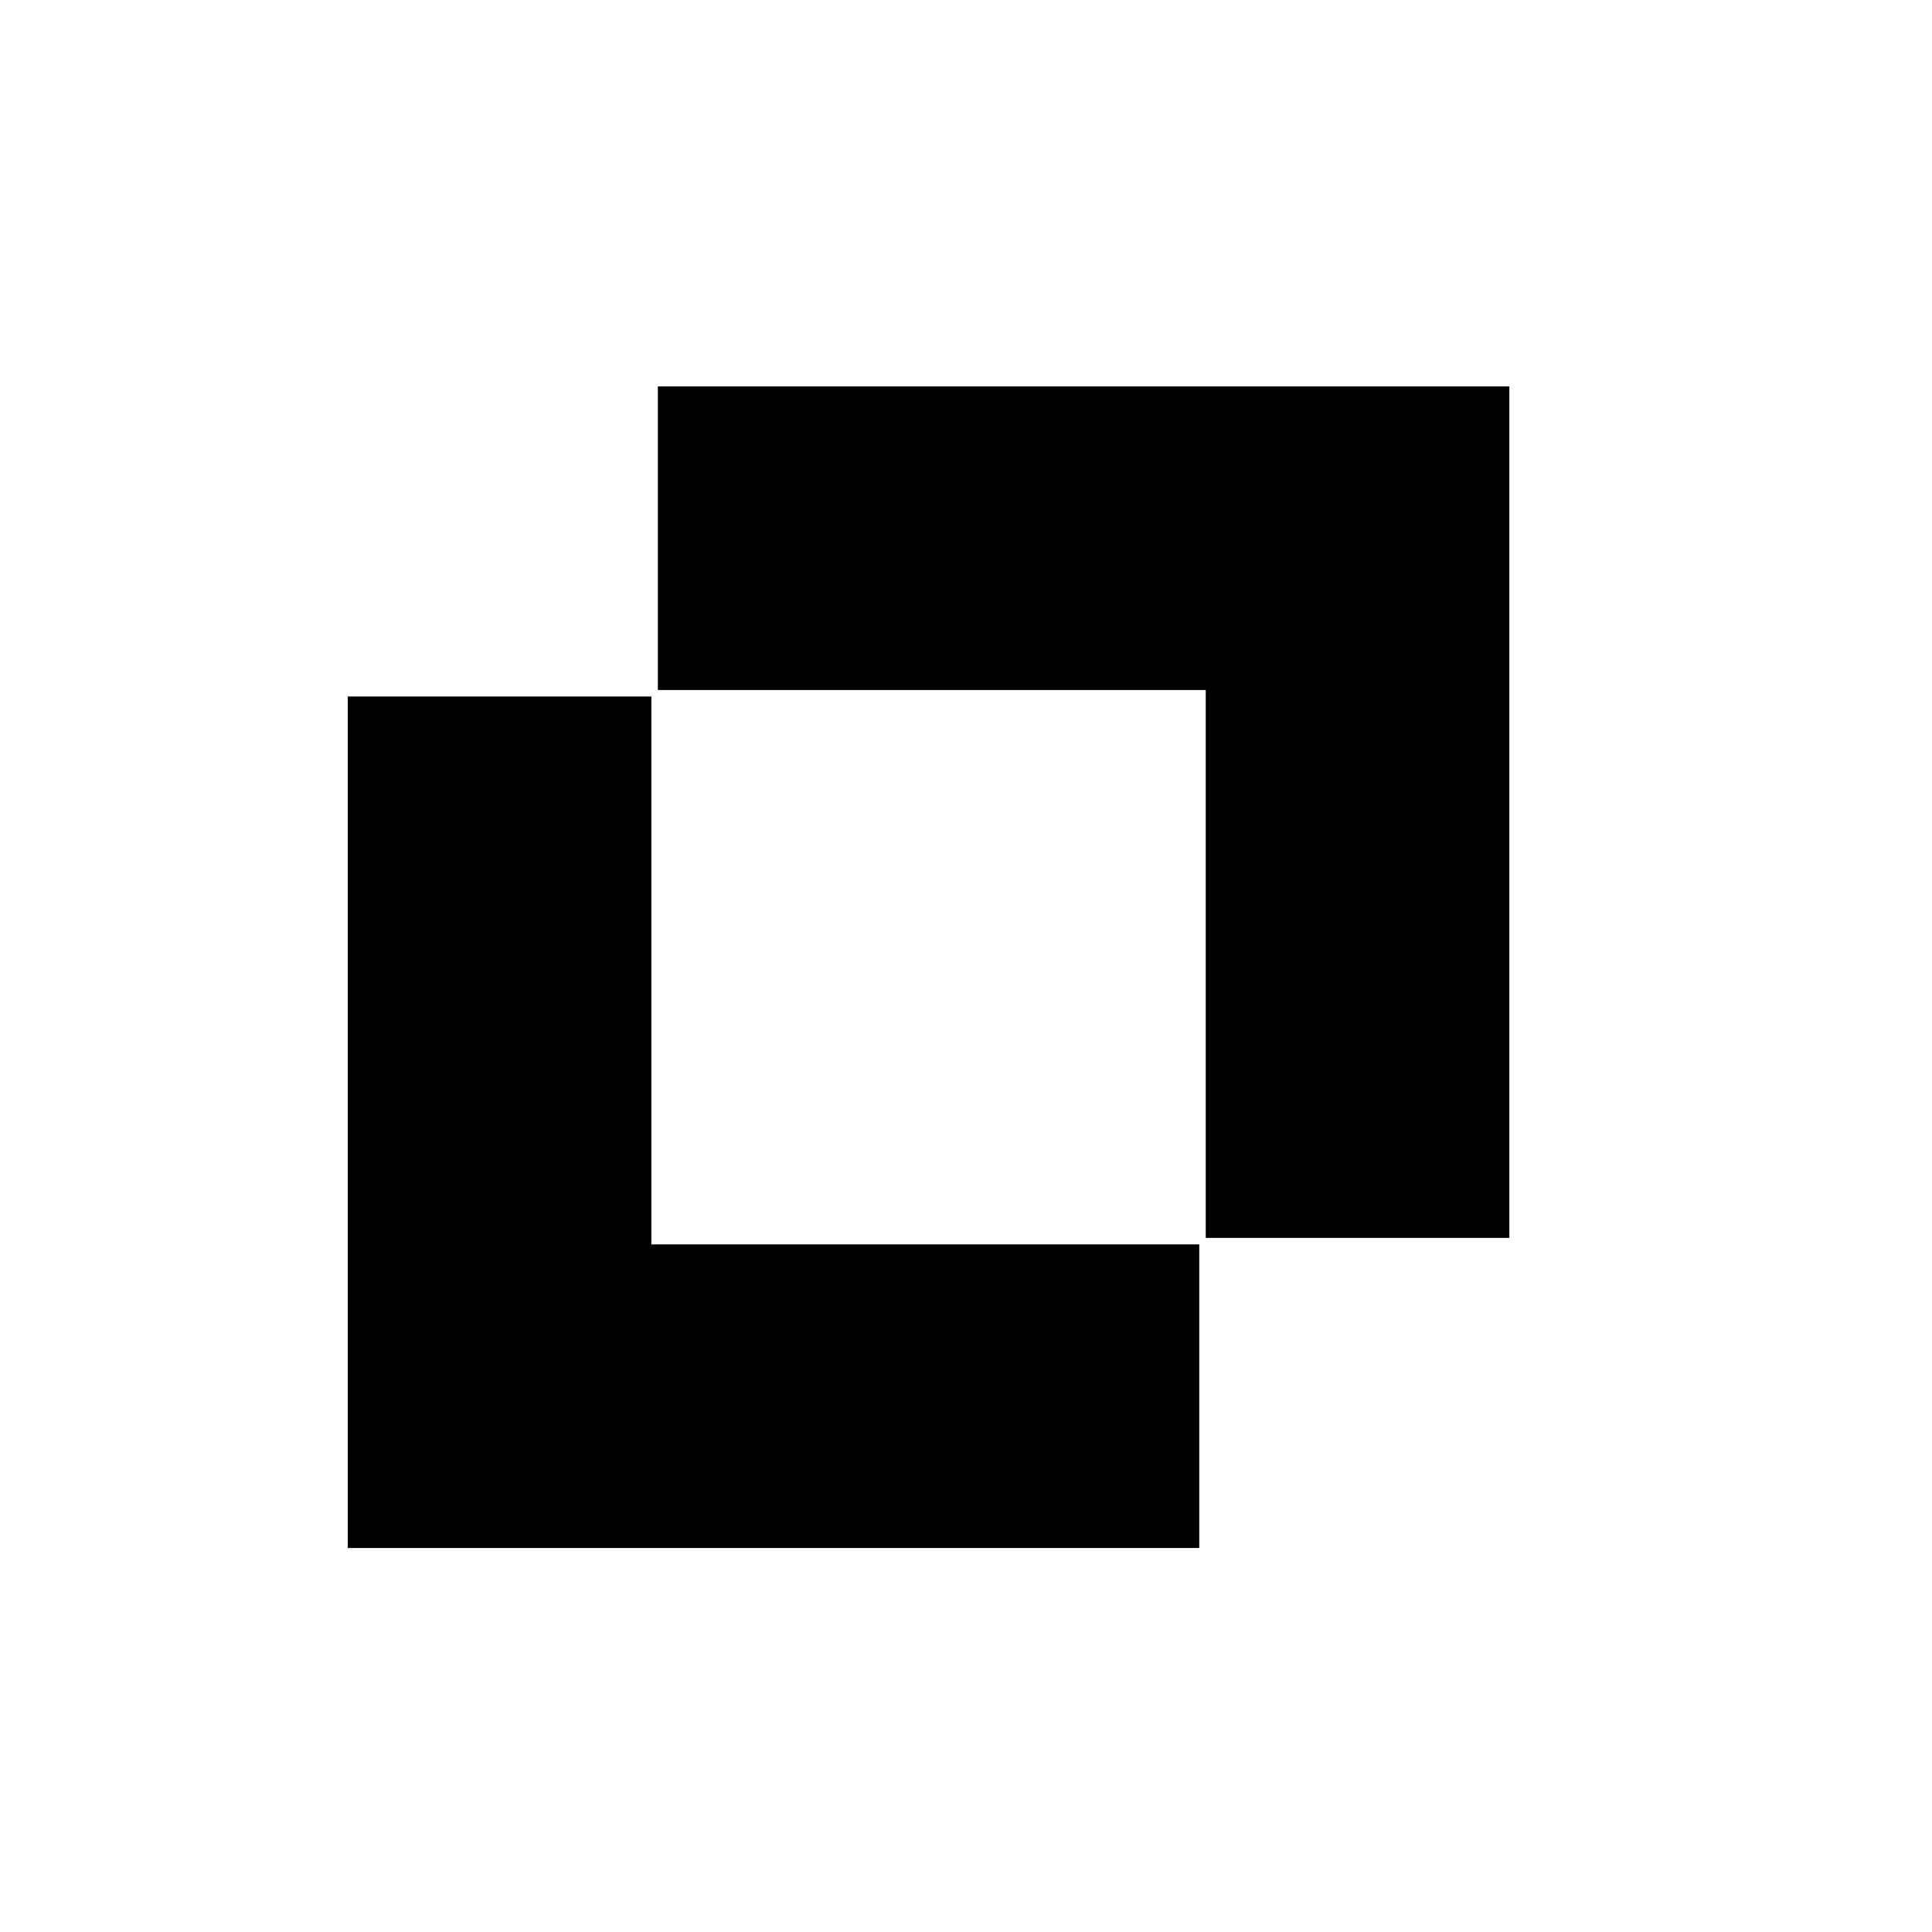 <svg width="350" height="350" viewBox="0 0 350 350" fill="none" xmlns="http://www.w3.org/2000/svg">
<path d="M118 225.434H217.256V280.434H63V126.178H118V225.434ZM273.434 224.256H218.434V125H119.178V70H273.434V224.256Z" fill="black"/>
</svg>
